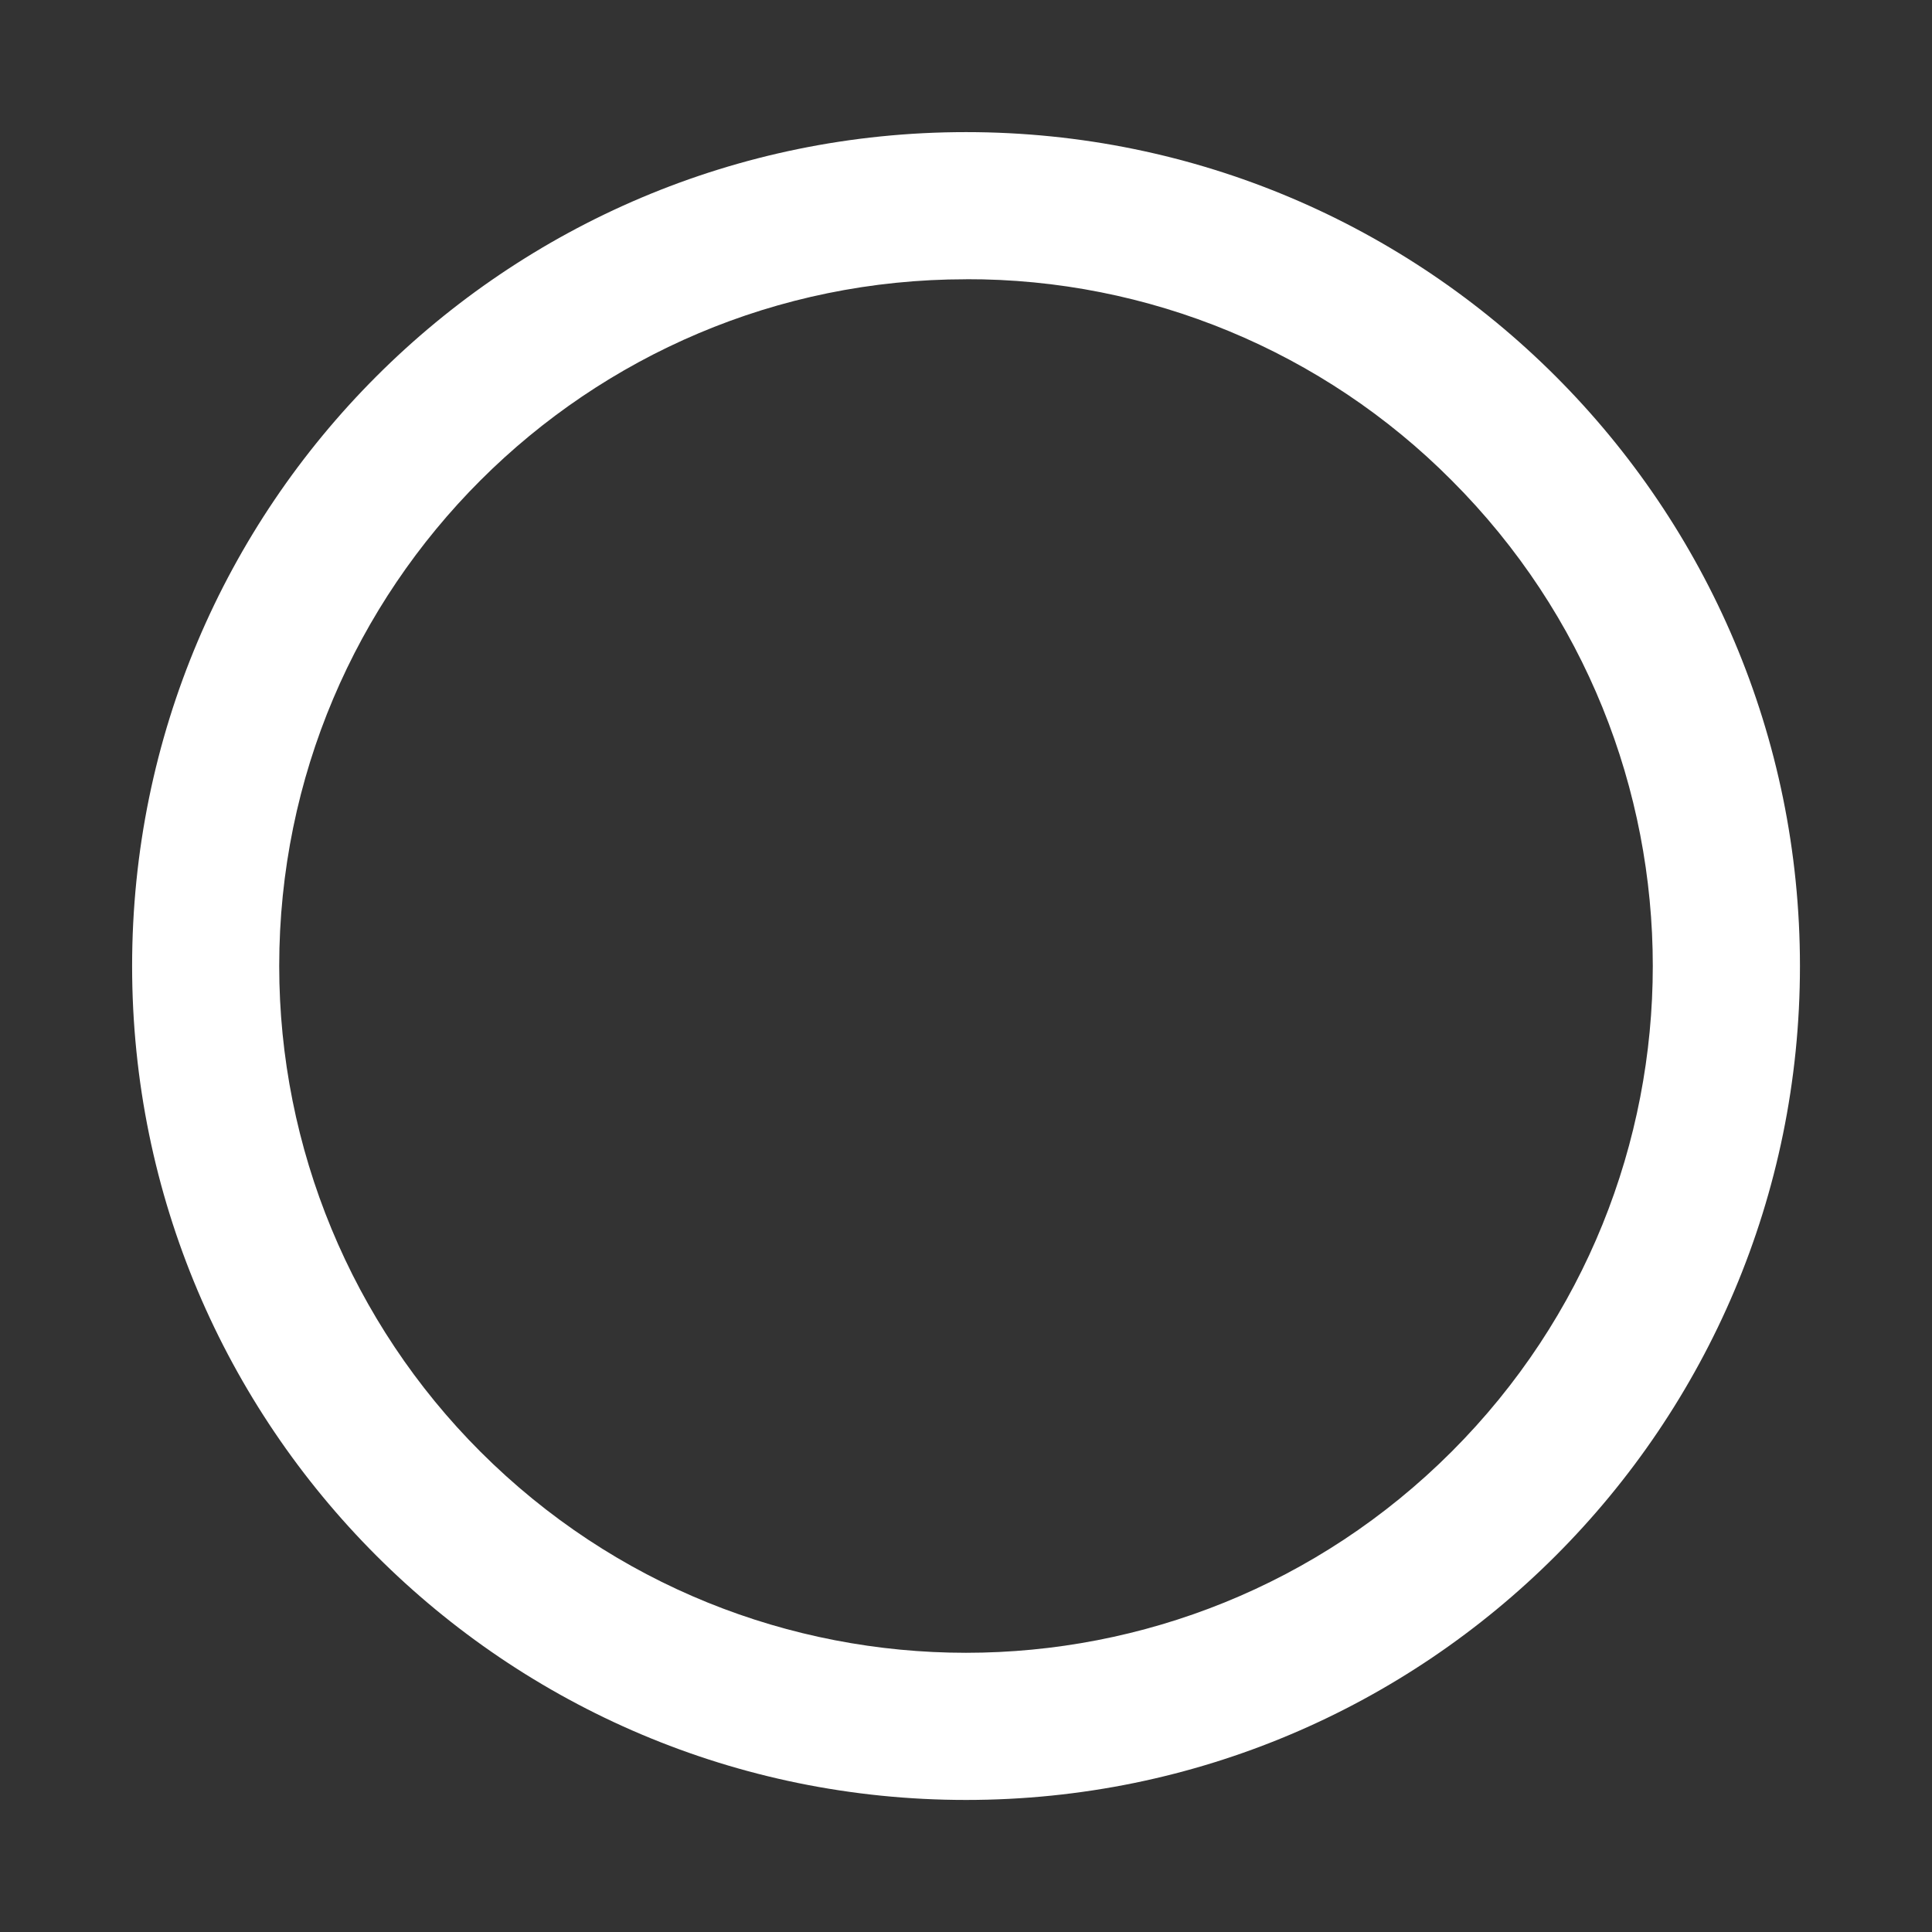 <?xml version="1.0" encoding="UTF-8"?>
<svg id="_レイヤー_1" data-name="レイヤー 1" xmlns="http://www.w3.org/2000/svg" viewBox="0 0 30.169 30.169">
  <rect x="0" y="0" width="30.169" height="30.169" fill="#333333" stroke="none"/>
  <g id="sec07_ic02" data-name="sec07 ic02">
    <path id="_楕円形_25" data-name="楕円形 25" d="M15.085,4.361c-5.923,0-10.724,4.801-10.725,10.723,0,2.845,1.13,5.573,3.141,7.584,4.188,4.188,10.979,4.188,15.167,0,4.188-4.188,4.188-10.979,0-15.167h0c-2.007-2.018-4.738-3.149-7.583-3.141M15.085,2.063c7.192,0,13.022,5.83,13.022,13.022s-5.83,13.022-13.022,13.022S2.063,22.276,2.063,15.085,7.893,2.063,15.085,2.063Z" fill="#fff" stroke-width="0"/>
  </g>
</svg>